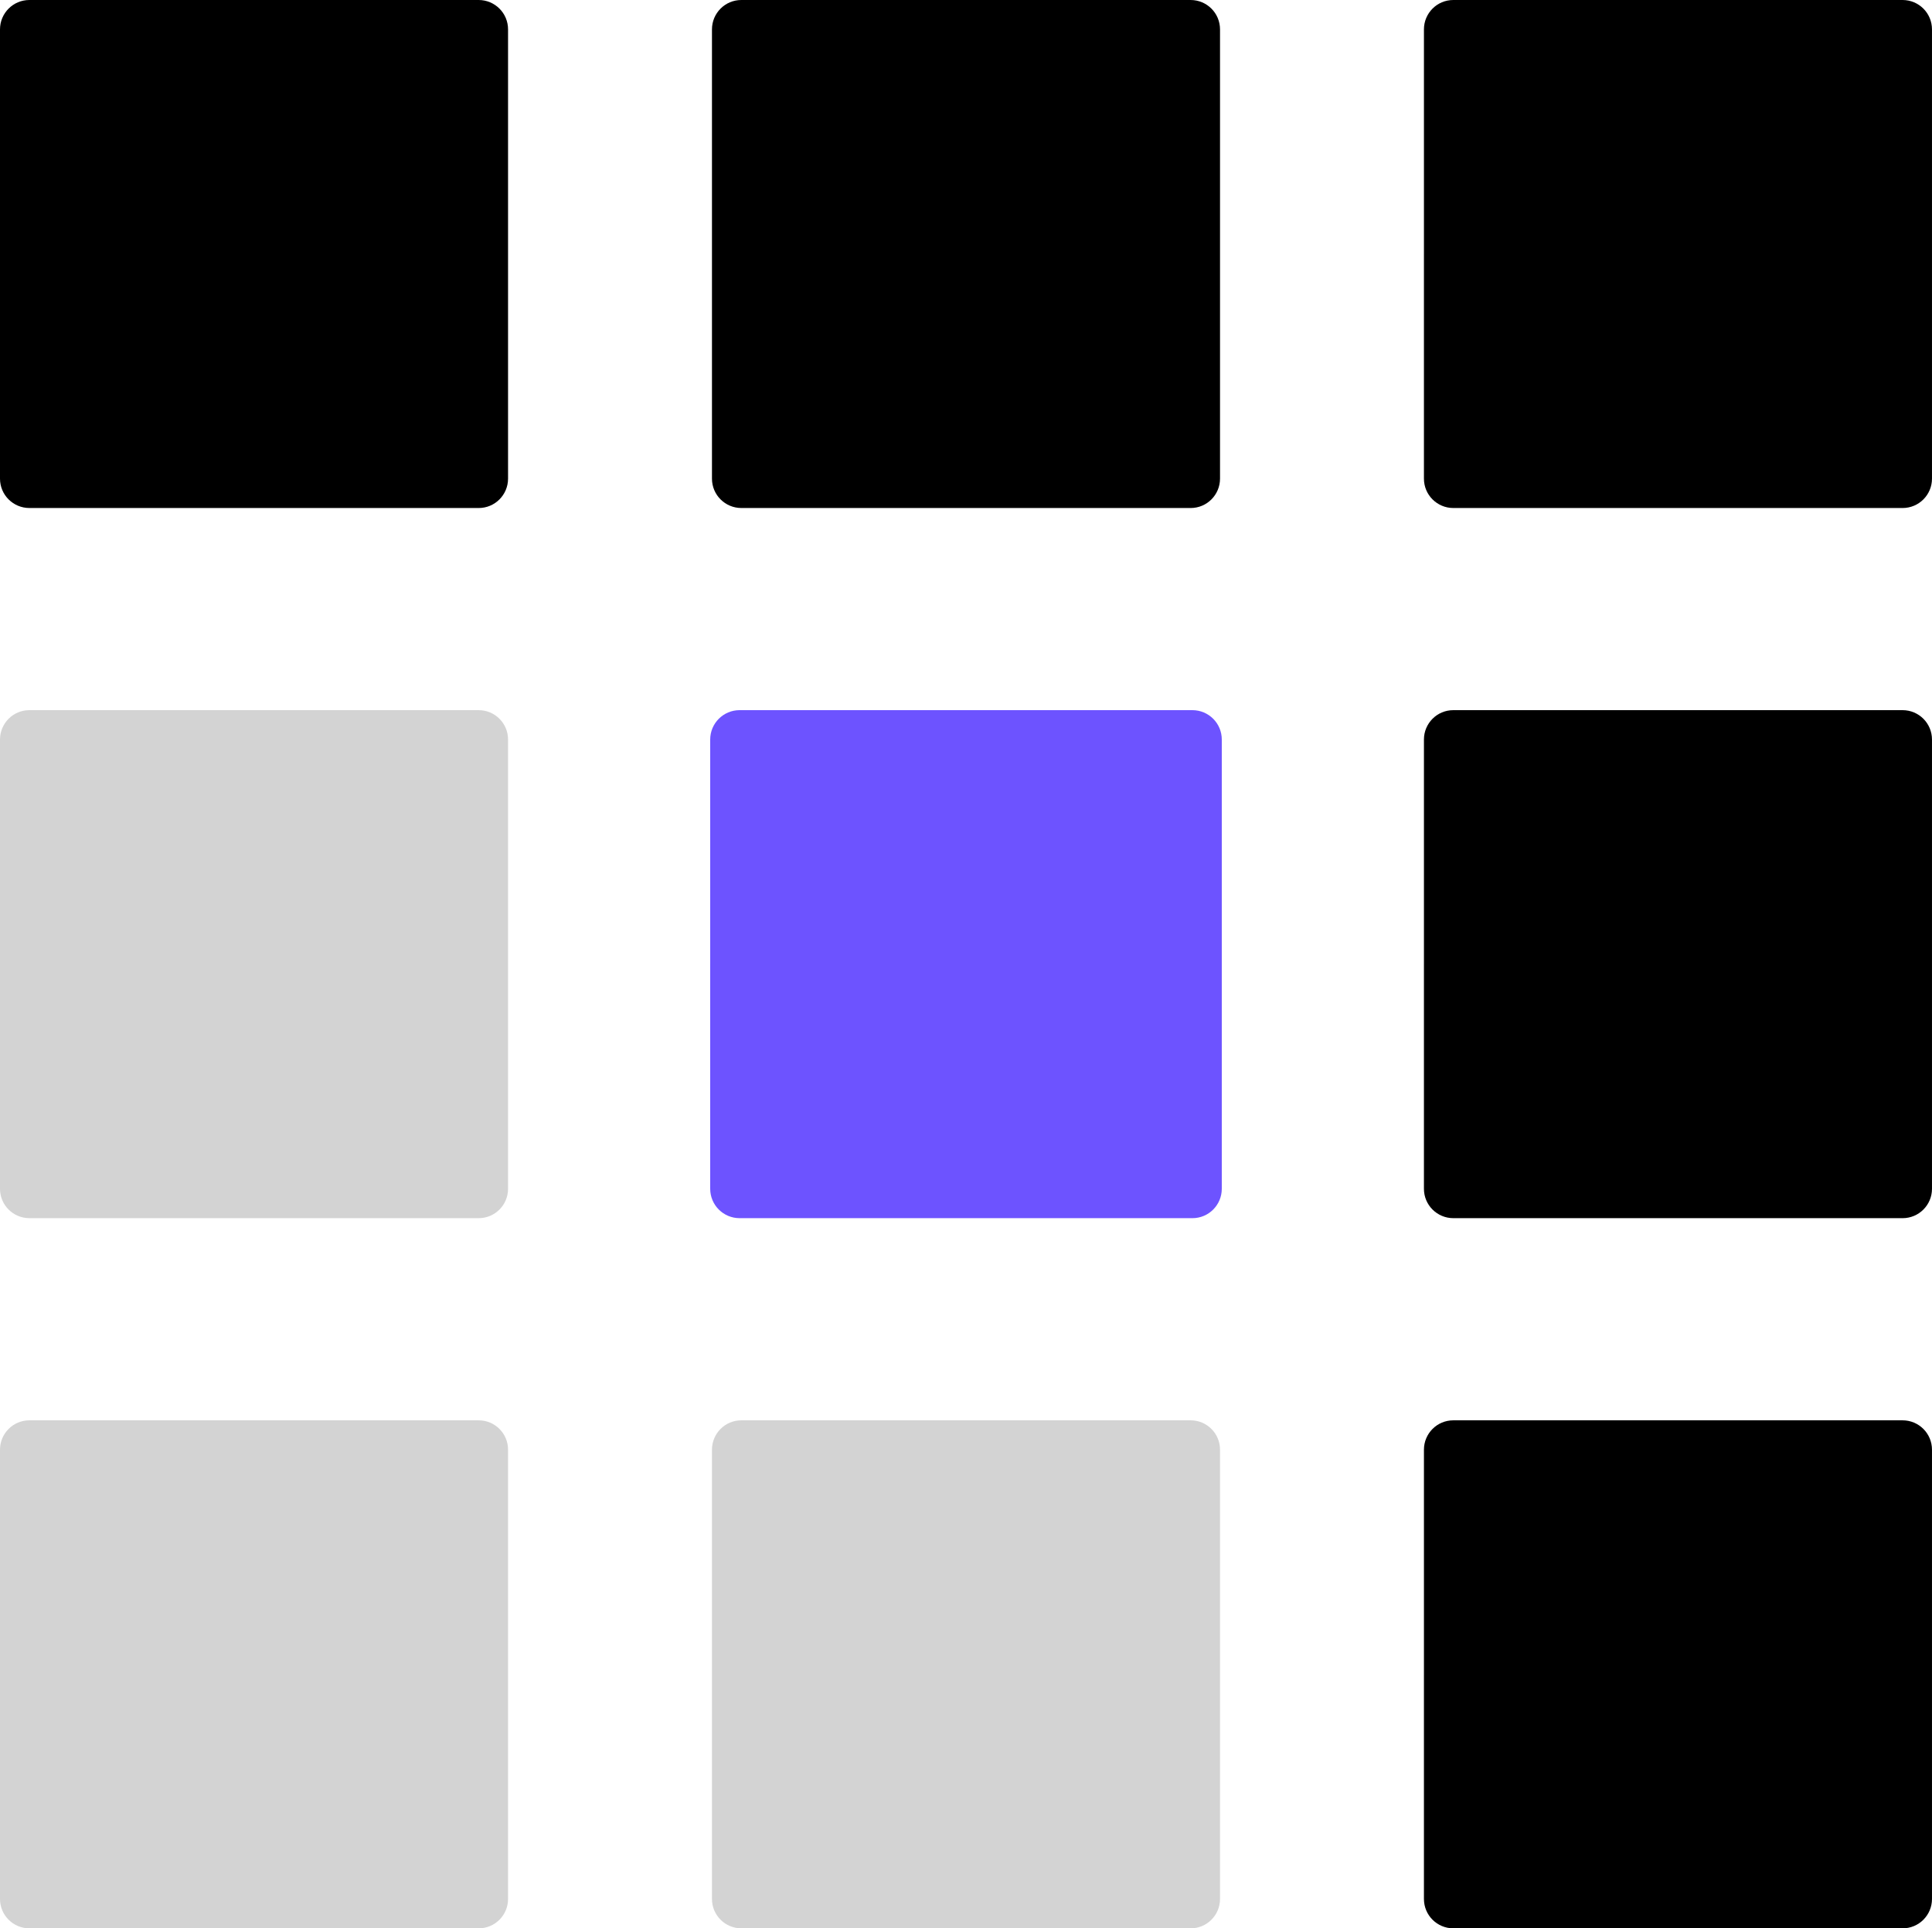 <?xml version="1.0" encoding="utf-8"?>
<!-- Generator: Adobe Illustrator 24.1.0, SVG Export Plug-In . SVG Version: 6.00 Build 0)  -->
<svg version="1.1" id="Layer_1" xmlns="http://www.w3.org/2000/svg" xmlns:xlink="http://www.w3.org/1999/xlink" x="0px" y="0px"
	 viewBox="0 0 1127.45 1125.39" style="enable-background:new 0 0 1127.45 1125.39;" xml:space="preserve">
<style type="text/css">
	.st0{fill:#D3D3D3;}
	.st1{fill:#6D53FF;}
</style>
<g>
	<path class="st0" d="M17.15,414.45h131.09h131.09c4.74,0,9.02,1.92,12.13,5.02s5.02,7.39,5.02,12.13v131.09v131.09
		c0,4.74-1.92,9.02-5.02,12.13s-7.39,5.02-12.13,5.02H148.24H17.15c-4.74,0-9.02-1.92-12.13-5.02S0,698.52,0,693.79V562.69V431.6
		c0-4.74,1.92-9.02,5.02-12.13S12.41,414.45,17.15,414.45z"/>
	<path class="st0" d="M17.15,828.91h131.09h131.09c4.74,0,9.02,1.92,12.13,5.02s5.02,7.39,5.02,12.13v131.09v131.09
		c0,4.74-1.92,9.02-5.02,12.13c-3.1,3.1-7.39,5.02-12.13,5.02H148.24H17.15c-4.74,0-9.02-1.92-12.13-5.02
		c-3.1-3.1-5.02-7.39-5.02-12.13l0-131.09l0-131.09c0-4.74,1.92-9.02,5.02-12.13S12.41,828.91,17.15,828.91z"/>
	<path class="st0" d="M432.63,828.91h131.09h131.09c4.74,0,9.02,1.92,12.13,5.02s5.02,7.39,5.02,12.13v131.09v131.09
		c0,4.74-1.92,9.02-5.02,12.13c-3.1,3.1-7.39,5.02-12.13,5.02H563.72H432.63c-4.74,0-9.02-1.92-12.13-5.02
		c-3.1-3.1-5.02-7.39-5.02-12.13V977.15V846.06c0-4.74,1.92-9.02,5.02-12.13S427.9,828.91,432.63,828.91z"/>
	<path d="M848.11,828.91h131.09h131.09c4.74,0,9.02,1.92,12.13,5.02c3.1,3.1,5.02,7.39,5.02,12.13v131.09v131.09
		c0,4.74-1.92,9.02-5.02,12.13c-3.1,3.1-7.39,5.02-12.13,5.02H979.21H848.11c-4.74,0-9.02-1.92-12.13-5.02
		c-3.1-3.1-5.02-7.39-5.02-12.13V977.15V846.06c0-4.74,1.92-9.02,5.02-12.13S843.38,828.91,848.11,828.91z"/>
	<path d="M848.11,414.45h131.09h131.09c4.74,0,9.02,1.92,12.13,5.02c3.1,3.1,5.02,7.39,5.02,12.13v131.09v131.09
		c0,4.74-1.92,9.02-5.02,12.13c-3.1,3.1-7.39,5.02-12.13,5.02H979.21H848.11c-4.74,0-9.02-1.92-12.13-5.02s-5.02-7.39-5.02-12.13
		V562.69V431.6c0-4.74,1.92-9.02,5.02-12.13S843.38,414.45,848.11,414.45z"/>
	<path d="M848.11,0l131.09,0l131.09,0c4.74,0,9.02,1.92,12.13,5.02c3.1,3.1,5.02,7.39,5.02,12.13v131.09v131.09
		c0,4.74-1.92,9.02-5.02,12.13c-3.1,3.1-7.39,5.02-12.13,5.02H979.21H848.11c-4.74,0-9.02-1.92-12.13-5.02s-5.02-7.39-5.02-12.13
		V148.24V17.15c0-4.74,1.92-9.02,5.02-12.13S843.38,0,848.11,0z"/>
	<path class="st1" d="M431.6,414.45h132.12h132.12c4.74,0,9.02,1.92,12.13,5.02s5.02,7.39,5.02,12.13v131.09v131.09
		c0,4.74-1.92,9.02-5.02,12.13s-7.39,5.02-12.13,5.02H563.72H431.6c-4.74,0-9.02-1.92-12.13-5.02c-3.1-3.1-5.02-7.39-5.02-12.13
		V562.69V431.6c0-4.74,1.92-9.02,5.02-12.13C422.58,416.37,426.87,414.45,431.6,414.45z"/>
	<path d="M432.63,0h131.09h131.09c4.74,0,9.02,1.92,12.13,5.02s5.02,7.39,5.02,12.13v131.09v131.09c0,4.74-1.92,9.02-5.02,12.13
		s-7.39,5.02-12.13,5.02H563.72H432.63c-4.74,0-9.02-1.92-12.13-5.02s-5.02-7.39-5.02-12.13V148.24V17.15
		c0-4.74,1.92-9.02,5.02-12.13S427.9,0,432.63,0z"/>
	<path d="M17.15,0h131.09h131.09c4.74,0,9.02,1.92,12.13,5.02s5.02,7.39,5.02,12.13v131.09v131.09c0,4.74-1.92,9.02-5.02,12.13
		s-7.39,5.02-12.13,5.02H148.24H17.15c-4.74,0-9.02-1.92-12.13-5.02S0,284.07,0,279.33V148.24V17.15c0-4.74,1.92-9.02,5.02-12.13
		S12.41,0,17.15,0z"/>
</g>
</svg>
